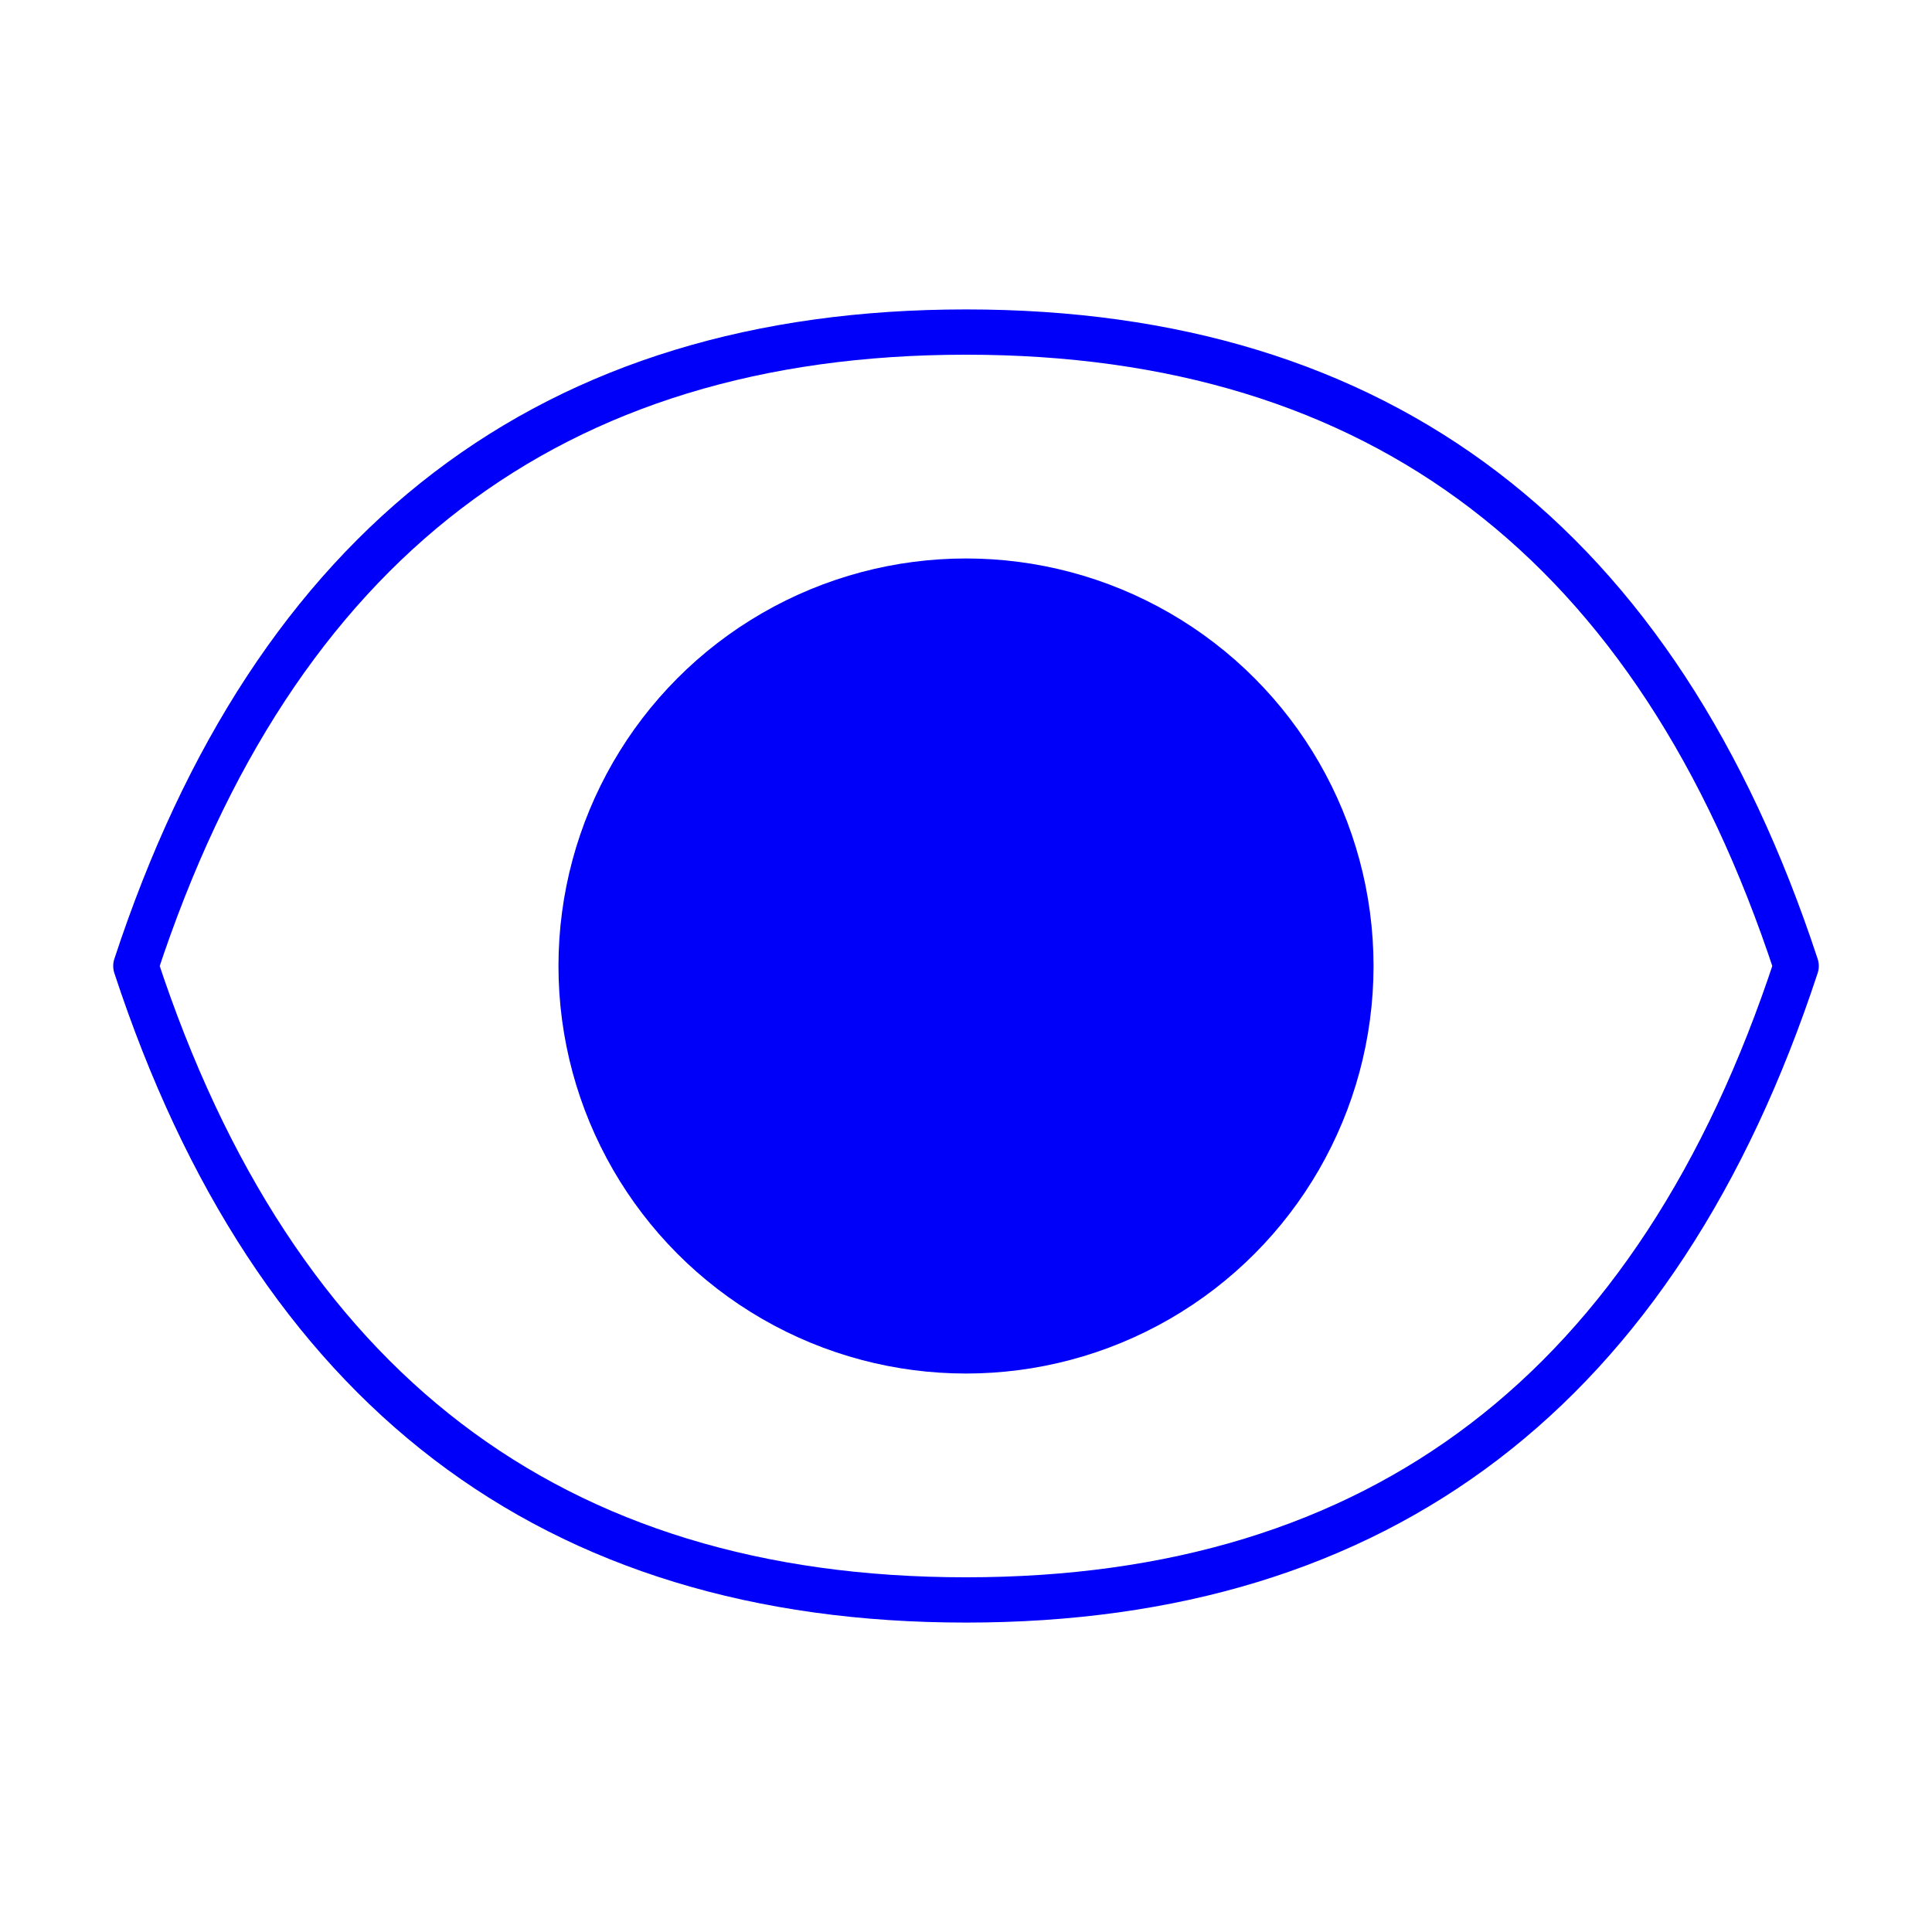 <?xml version="1.0" encoding="UTF-8"?>
<svg xmlns="http://www.w3.org/2000/svg" xmlns:xlink="http://www.w3.org/1999/xlink" width="128px" height="128px" viewBox="0 0 128 128" version="1.1">
  <title>icon / 128px / fuehrung</title>
  <g id="icon-/-128px-/-fuehrung" stroke="none" stroke-width="1" fill="none" fill-rule="evenodd">
    <rect id="Rectangle" x="0" y="0" width="128" height="128"></rect>
    <path d="M64,106 C91.464,106 109.797,92 119,64 C109.797,36 91.464,22 64,22 C36.536,22 18.203,36 9,64 C18.203,92 36.536,106 64,106 Z" id="outline" stroke="#0000FA" stroke-width="3" stroke-linecap="round" stroke-linejoin="round"></path>
    <circle id="circle" fill="#0000FA" cx="64" cy="64" r="27"></circle>
  </g>
</svg>
